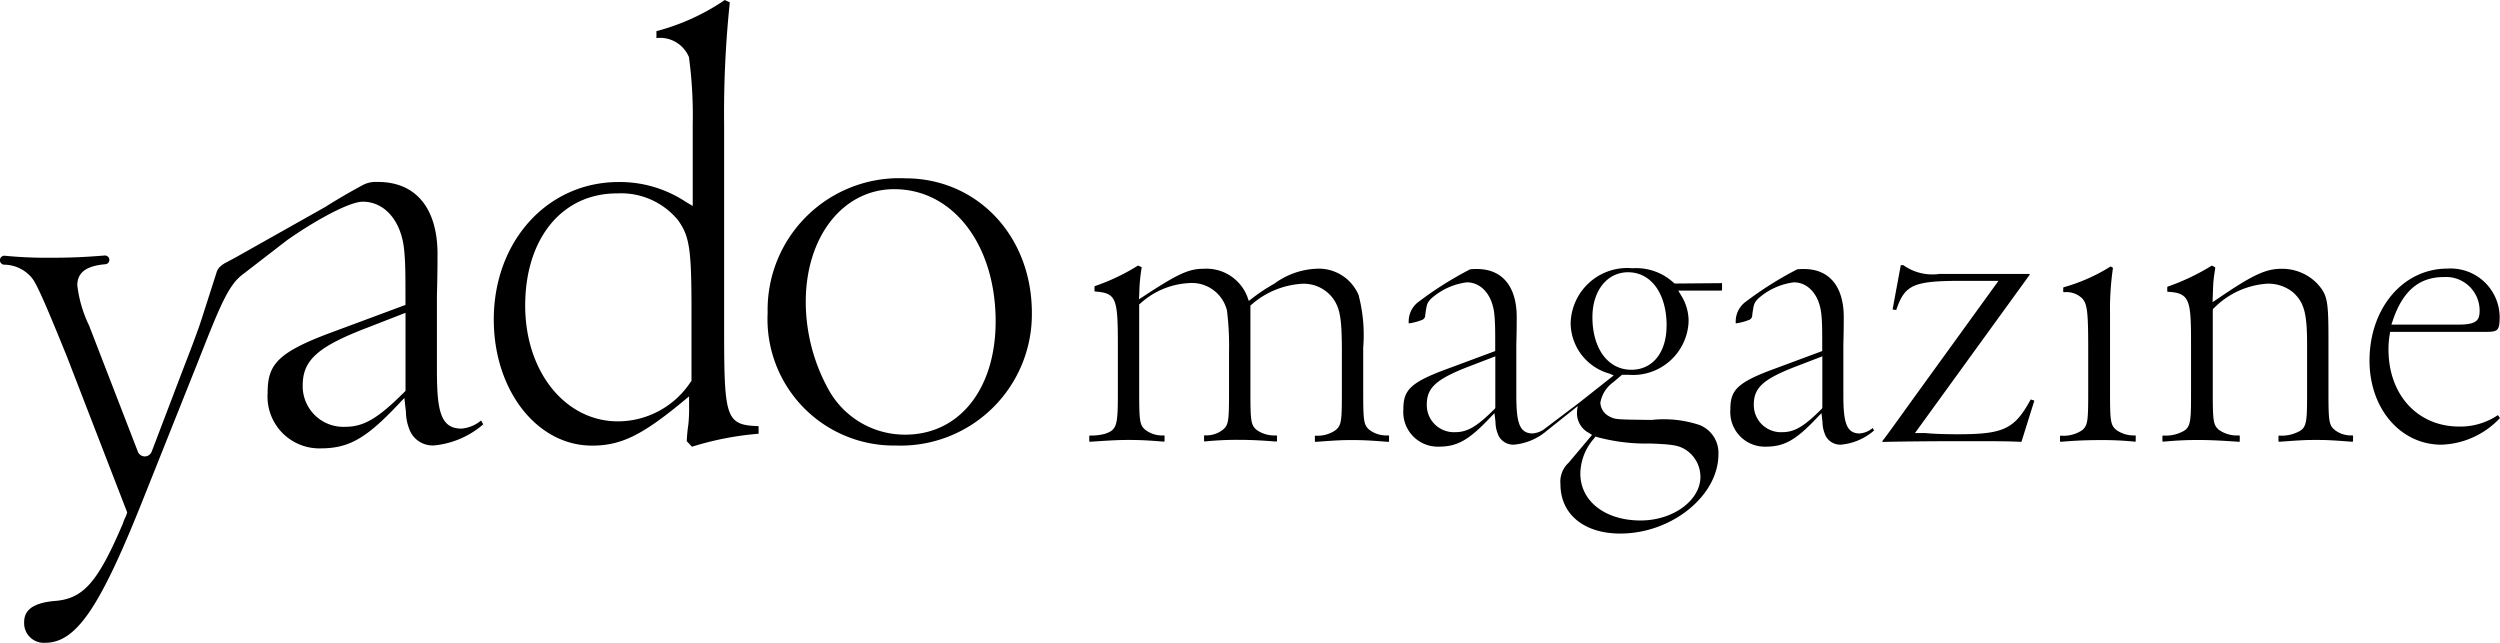 <svg xmlns="http://www.w3.org/2000/svg" width="138.478" height="35.617" viewBox="0 0 138.478 35.617"><path d="M127.04,297.879a8.879,8.879,0,0,1,.09-.931,8.732,8.732,0,0,0,.039-1.02V295.4l-.412.339c-2.221,1.829-3.381,2.387-4.964,2.387-3.052,0-5.442-3.067-5.442-6.982,0-4.343,2.973-7.618,6.916-7.618a6.62,6.62,0,0,1,3.723,1.1l.381.226v-4.495a24.131,24.131,0,0,0-.21-3.75,1.727,1.727,0,0,0-1.8-1.055v-.383a12.267,12.267,0,0,0,3.786-1.725l.278.131a58.911,58.911,0,0,0-.315,6.782v10.65c0,5.552,0,5.981,1.909,6.04v.422a16.823,16.823,0,0,0-3.691.719Zm-3.874-13.723c-3.035,0-5.075,2.5-5.075,6.213,0,3.656,2.211,6.414,5.142,6.414a4.837,4.837,0,0,0,4.017-2.175l.053-.068v-3.87c0-3.434-.105-4.14-.751-5.036A4.081,4.081,0,0,0,123.166,284.157Zm15.472,13.965a7,7,0,0,1-7.117-7.35,7.289,7.289,0,0,1,7.619-7.451c4,0,7.016,3.2,7.016,7.451A7.272,7.272,0,0,1,138.638,298.122Zm-.1-14.2c-2.843,0-4.906,2.627-4.906,6.246a10.07,10.07,0,0,0,1.24,4.814,4.828,4.828,0,0,0,4.27,2.538c2.995,0,5.008-2.524,5.008-6.28C144.148,287,141.788,283.922,138.537,283.922Zm-22.89,12.813a1.941,1.941,0,0,1-1.089.45c-1.161,0-1.357-1-1.357-3.233v-4.16c.03-.993.033-1.918.033-2.27,0-2.543-1.2-4-3.3-4h-.175a1.466,1.466,0,0,0-.663.172c-.742.4-1.459.818-2.133,1.247l.006-.007-4.921,2.771h0l-.594.317h0a1.506,1.506,0,0,0-.278.207.71.71,0,0,0-.178.295l-.826,2.577-.092.278h0c-.189.554-.458,1.276-.85,2.282l-1.829,4.8a.41.41,0,0,1-.766,0l-2.7-6.982a6.983,6.983,0,0,1-.654-2.234c0-.846.729-1.093,1.557-1.165a.241.241,0,0,0,.219-.241.244.244,0,0,0-.264-.242c-1.158.093-1.947.124-3,.124a23.98,23.98,0,0,1-2.528-.111.244.244,0,0,0-.268.241v.013a.243.243,0,0,0,.214.241,2.02,2.02,0,0,1,1.532.706c.236.271.6,1.019,1.954,4.362l3.349,8.658-.078.222a2.072,2.072,0,0,0-.16.385c-1.415,3.312-2.209,4.2-3.855,4.3-1.433.151-1.617.716-1.617,1.19a1.089,1.089,0,0,0,1.156,1.121c1.7,0,2.994-1.865,5.325-7.678l3.181-7.97c1.155-2.93,1.641-4.16,2.439-4.752h0l.009-.007,2.435-1.879c1.346-.958,3.405-2.147,4.215-2.147,1.225,0,2.147,1.088,2.293,2.707.069.748.069,1.274.069,2.836v.175l-3.949,1.468c-3.178,1.162-3.686,1.838-3.686,3.414a2.869,2.869,0,0,0,2.93,3.064c1.551,0,2.509-.538,4.272-2.4l.371-.392.088.762a2.642,2.642,0,0,0,.164.9,1.377,1.377,0,0,0,1.436.963,4.873,4.873,0,0,0,2.683-1.165Zm-4.186-1.639-.074.074c-1.45,1.45-2.242,1.915-3.259,1.915a2.253,2.253,0,0,1-2.362-2.295c0-1.394.828-2.138,3.544-3.182l2.151-.837Zm115.9,1.341-.015.009a3.705,3.705,0,0,1-2.129.625c-2.307,0-3.917-1.758-3.917-4.274a4.8,4.8,0,0,1,.069-.827l.02-.144h5.3c.663,0,.77-.058.77-.859a2.715,2.715,0,0,0-2.891-2.645c-2.462,0-4.319,2.193-4.319,5.1,0,2.653,1.713,4.654,3.984,4.654a4.65,4.65,0,0,0,3.232-1.465l.011-.011Zm-5.9-5.013.074-.221c.556-1.646,1.458-2.413,2.837-2.413a1.859,1.859,0,0,1,1.976,1.864c0,.533-.169.77-1.172.77ZM165.9,297.559h0a1.552,1.552,0,0,1-1.04-.3c-.331-.276-.35-.508-.35-2.2v-2.366a8.718,8.718,0,0,0-.257-2.908,2.391,2.391,0,0,0-2.366-1.455,4.216,4.216,0,0,0-2.3.826,9.892,9.892,0,0,0-1.231.814l-.184.141-.076-.219a2.426,2.426,0,0,0-2.409-1.562c-.834,0-1.425.269-3.323,1.513l-.276.178.021-.4a9.284,9.284,0,0,1,.131-1.364l0-.015-.183-.081a.039.039,0,0,0-.036,0,11.413,11.413,0,0,1-2.368,1.127.039.039,0,0,0-.028.037v.227a.04.04,0,0,0,.037.039c1.217.089,1.258.4,1.258,3.191v2.277c0,1.936-.027,2.192-.73,2.417a2.99,2.99,0,0,1-.815.093.04.04,0,0,0-.04.039v.266a.039.039,0,0,0,.012.028.041.041,0,0,0,.028.011h0c1.48-.1,1.706-.1,2.2-.1.563,0,1.04.024,1.888.093a.038.038,0,0,0,.031-.011.039.039,0,0,0,.013-.029V297.6a.039.039,0,0,0-.038-.039,1.544,1.544,0,0,1-1.018-.3c-.331-.276-.35-.508-.35-2.2V290.3l.068-.05a4.328,4.328,0,0,1,2.688-1.126,2,2,0,0,1,2.106,1.518,15.9,15.9,0,0,1,.115,2.287v2.121c0,1.7-.019,1.928-.339,2.194a1.473,1.473,0,0,1-1.007.312.039.039,0,0,0-.038.039v.262a.039.039,0,0,0,.013.029.041.041,0,0,0,.031.01,17.731,17.731,0,0,1,1.843-.09c.644,0,1.177.024,2.111.095a.043.043,0,0,0,.03-.011.039.039,0,0,0,.013-.029V297.6a.04.04,0,0,0-.038-.039,1.7,1.7,0,0,1-1.085-.3c-.331-.276-.35-.508-.35-2.2v-4.7l.067-.05a4.669,4.669,0,0,1,2.778-1.149,2.022,2.022,0,0,1,1.744.831c.383.55.477,1.13.477,2.953v2.121c0,1.7-.019,1.928-.346,2.2a1.715,1.715,0,0,1-1.111.307.039.039,0,0,0-.038.039v.267a.039.039,0,0,0,.013.028.043.043,0,0,0,.03.011c1.325-.1,1.557-.1,2.067-.1.53,0,.986.022,1.955.1a.041.041,0,0,0,.03-.01.039.039,0,0,0,.012-.029V297.6A.039.039,0,0,0,165.9,297.559Zm0,.019Zm18.454-8.451h0l-2.549.021-.064-.009-.039-.037a3.058,3.058,0,0,0-2.274-.8A3.137,3.137,0,0,0,176,291.324a2.928,2.928,0,0,0,2.152,2.814l.233.1-1.93,1.525-1.855,1.4a1.259,1.259,0,0,1-.709.288c-.769,0-.9-.694-.9-2.154v-2.773c.02-.662.022-1.278.022-1.513,0-1.7-.8-2.667-2.2-2.667a3.444,3.444,0,0,0-.36.014l-.015,0a19.616,19.616,0,0,0-2.918,1.846,1.354,1.354,0,0,0-.491,1.094c0,.014,0,.026,0,.036v.02l.02,0a3.079,3.079,0,0,0,.741-.2.268.268,0,0,0,.155-.231l0-.034c.085-.6.1-.673.339-.915a3.663,3.663,0,0,1,1.965-.892c.816,0,1.43.725,1.528,1.8.045.5.045.849.045,1.89v.116l-2.632.978c-2.135.781-2.457,1.209-2.457,2.276a1.913,1.913,0,0,0,1.953,2.042c1.033,0,1.672-.359,2.847-1.6l.247-.257.058.5a1.758,1.758,0,0,0,.11.6.909.909,0,0,0,.957.642,3.243,3.243,0,0,0,1.776-.768l1.719-1.37a1.5,1.5,0,0,0-.048.332,1.234,1.234,0,0,0,.681,1.171l.153.1-1.3,1.543a1.42,1.42,0,0,0-.451,1.186c0,1.661,1.3,2.734,3.315,2.734,2.845,0,5.435-2.091,5.435-4.386a1.653,1.653,0,0,0-1.053-1.629,6.26,6.26,0,0,0-2.643-.279h-.035c-1.895-.022-1.969-.023-2.27-.174a.91.91,0,0,1-.539-.775,1.767,1.767,0,0,1,.706-1.132l.494-.419h.351a3.086,3.086,0,0,0,3.337-2.935,2.659,2.659,0,0,0-.422-1.476l-.152-.254h2.387a.039.039,0,0,0,.04-.039v-.344a.04.04,0,0,0-.039-.039Zm-6.867,8.532a10.373,10.373,0,0,0,2.929.351c1.208.046,1.568.094,1.98.36a1.8,1.8,0,0,1,.793,1.481c0,1.313-1.518,2.422-3.315,2.422-1.965,0-3.337-1.069-3.337-2.6a3,3,0,0,1,.767-1.949l.069-.1Zm3.826-6.178c0,1.485-.767,2.444-1.953,2.444-1.288,0-2.154-1.171-2.154-2.913,0-1.465.812-2.488,1.975-2.488C180.459,288.523,181.316,289.711,181.316,291.48Zm-9.486,1.7V296l-.01.065-.039.039c-.966.967-1.494,1.277-2.172,1.277a1.5,1.5,0,0,1-1.574-1.529c0-.94.529-1.416,2.361-2.12Zm35.442,4.38a1.67,1.67,0,0,1-1.041-.3c-.331-.276-.351-.508-.351-2.2v-4.263a15.722,15.722,0,0,1,.162-2.51l0-.013-.128-.073-.01.006a9.9,9.9,0,0,1-2.587,1.145.04.04,0,0,0-.029.038v.2a.04.04,0,0,0,.039.039,1.256,1.256,0,0,1,.983.315c.311.311.362.719.362,2.909v2.21c0,1.691-.018,1.922-.324,2.2a1.843,1.843,0,0,1-1.2.31.04.04,0,0,0-.039.039v.262a.039.039,0,0,0,.013.029.04.04,0,0,0,.027.01h0c.88-.07,1.441-.094,2.223-.094a17.2,17.2,0,0,1,1.887.089.043.043,0,0,0,.031-.01.039.039,0,0,0,.013-.029v-.26A.039.039,0,0,0,207.272,297.56Zm-5.792-1.98c-.89,1.63-1.491,1.916-4.024,1.916-.606,0-1.187-.017-1.553-.045l-.278-.022-.549,0,6.352-8.765.007-.009-.02-.04h-4.986a2.771,2.771,0,0,1-2-.486l-.006,0h-.133l-.452,2.438,0,.02.2.026.005-.015c.474-1.389.95-1.6,3.637-1.6l2.022,0-4.81,6.646c-.826,1.155-1.386,1.926-1.621,2.228l-.008.01.024.039h.011c.762-.02,2.541-.042,4.338-.042,1.96,0,2.486,0,3.308.037h0a.039.039,0,0,0,.038-.028l.706-2.256-.2-.064Zm-8.762,1.583a1.259,1.259,0,0,1-.709.288c-.769,0-.9-.694-.9-2.154v-2.773c.02-.664.022-1.279.022-1.513,0-1.7-.8-2.667-2.2-2.667a3.444,3.444,0,0,0-.36.014l-.015,0a19.613,19.613,0,0,0-2.918,1.846,1.354,1.354,0,0,0-.491,1.094c0,.014,0,.026,0,.036l0,.019.019,0a3.085,3.085,0,0,0,.741-.2.268.268,0,0,0,.154-.231l0-.034c.085-.6.1-.673.339-.915a3.662,3.662,0,0,1,1.965-.892c.816,0,1.43.725,1.528,1.8.045.5.045.849.045,1.89v.116l-2.632.978c-2.135.78-2.457,1.209-2.457,2.276a1.913,1.913,0,0,0,1.953,2.042c1.033,0,1.672-.359,2.847-1.6l.247-.257.058.5a1.758,1.758,0,0,0,.11.6.908.908,0,0,0,.957.642,3.24,3.24,0,0,0,1.775-.768l.014-.01-.081-.148Zm-2.774-3.983V296l-.01.065-.039.039c-.966.967-1.494,1.277-2.172,1.277a1.5,1.5,0,0,1-1.574-1.529c0-.94.529-1.416,2.361-2.12Zm29.358,4.378h0a1.442,1.442,0,0,1-.973-.3c-.331-.276-.35-.508-.35-2.2v-2.812c0-2.181-.059-2.471-.626-3.1a2.712,2.712,0,0,0-1.953-.816c-.9,0-1.6.327-3.567,1.667l-.273.183.017-.489c.017-.5.019-.553.04-.742.015-.152.031-.259.058-.436l.034-.231a.04.04,0,0,0-.02-.041l-.147-.078a.039.039,0,0,0-.039,0,12.323,12.323,0,0,1-2.427,1.154.04.04,0,0,0-.026.037v.213a.039.039,0,0,0,.038.039c1.279.061,1.279.533,1.279,3.152v2.3c0,1.7,0,2.056-.463,2.287a2.038,2.038,0,0,1-1.083.222.04.04,0,0,0-.039.039v.261a.04.04,0,0,0,.013.029.039.039,0,0,0,.031.01c.774-.069,1.262-.092,1.932-.092.619,0,1.149.023,2.268.1h0a.04.04,0,0,0,.028-.011.038.038,0,0,0,.012-.028V297.6a.04.04,0,0,0-.038-.039,1.744,1.744,0,0,1-1.107-.3c-.331-.276-.35-.508-.35-2.2v-4.434l.013-.074.048-.04a4.578,4.578,0,0,1,2.942-1.356,2.185,2.185,0,0,1,1.428.466c.623.551.793,1.163.793,2.849v2.589c0,1.7,0,2.056-.462,2.287a2.039,2.039,0,0,1-1.083.222.04.04,0,0,0-.039.039v.265a.039.039,0,0,0,.043.039c1.363-.1,1.535-.1,2.044-.1.495,0,.7,0,2,.1a.042.042,0,0,0,.03-.011.038.038,0,0,0,.013-.028V297.6A.039.039,0,0,0,219.3,297.558Zm0,.019Z" transform="translate(-89 -273.443)"/></svg>